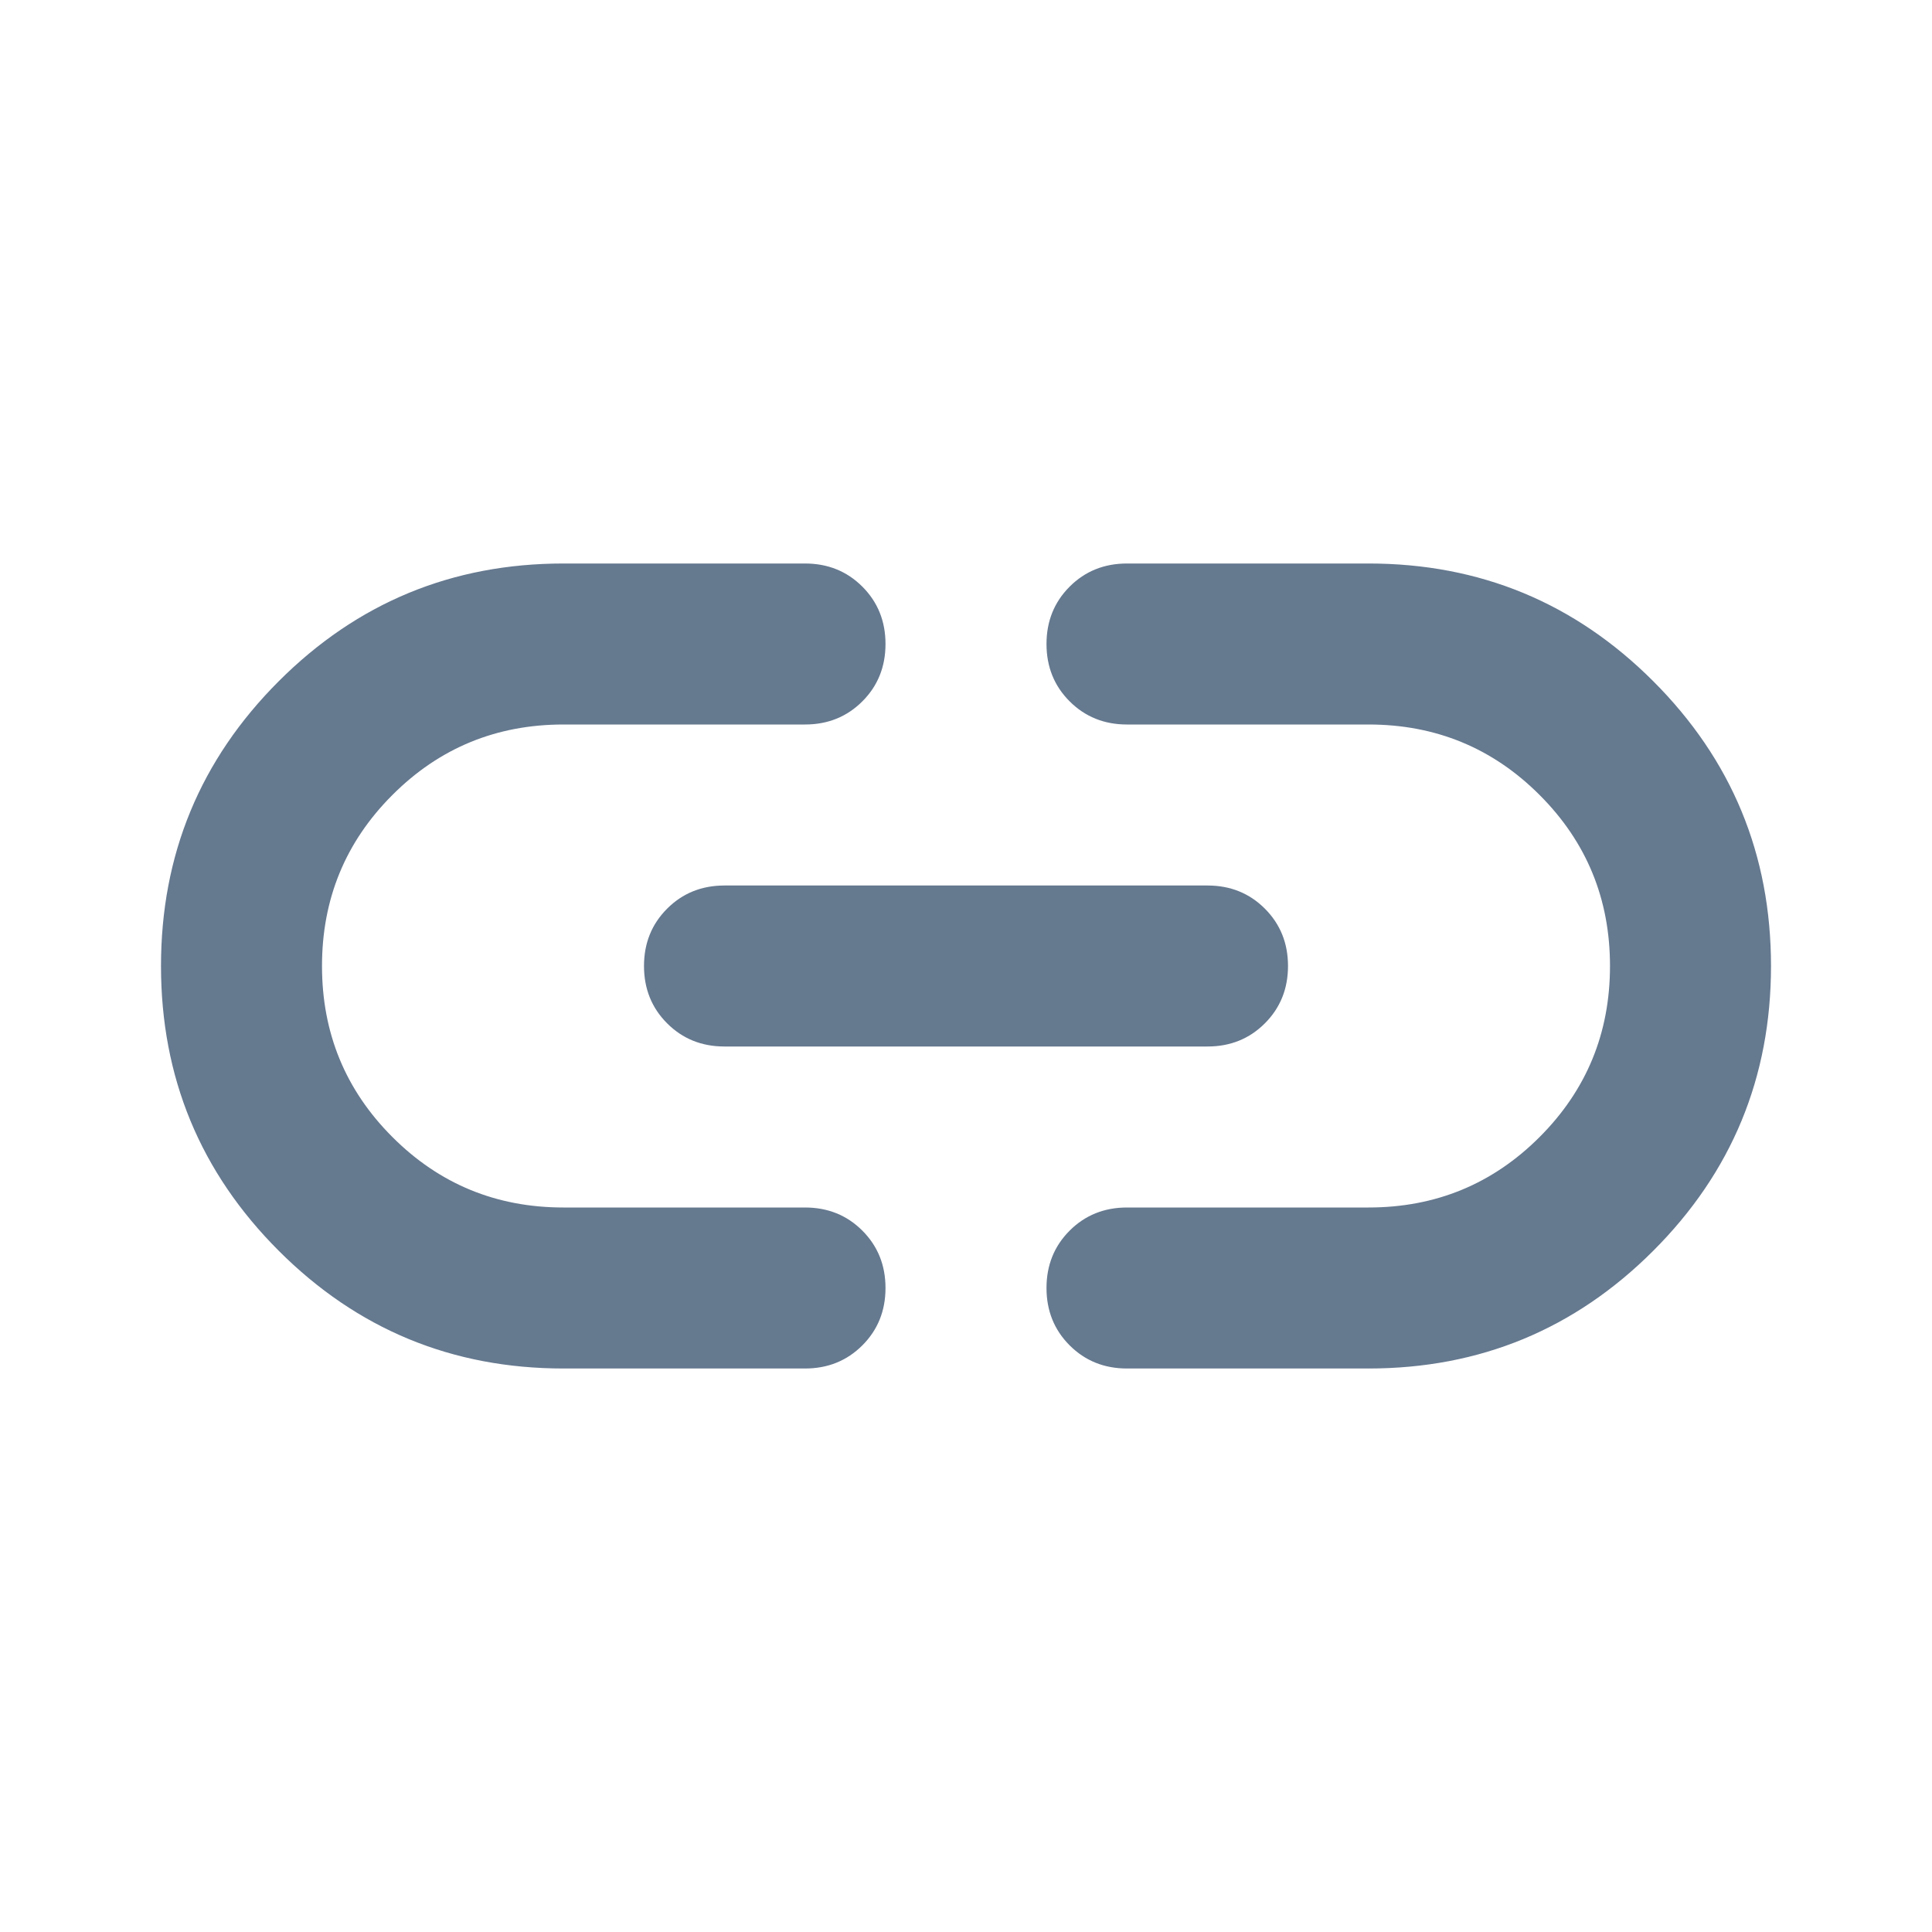 <svg width="48" height="48" viewBox="0 0 48 48" fill="none" xmlns="http://www.w3.org/2000/svg">
<path d="M14 34C11.233 34 8.875 33.025 6.925 31.075C4.975 29.125 4 26.767 4 24C4 21.233 4.975 18.875 6.925 16.925C8.875 14.975 11.233 14 14 14H20C20.567 14 21.042 14.192 21.425 14.575C21.808 14.958 22 15.433 22 16C22 16.567 21.808 17.042 21.425 17.425C21.042 17.808 20.567 18 20 18H14C12.333 18 10.917 18.583 9.75 19.75C8.583 20.917 8 22.333 8 24C8 25.667 8.583 27.083 9.75 28.25C10.917 29.417 12.333 30 14 30H20C20.567 30 21.042 30.192 21.425 30.575C21.808 30.958 22 31.433 22 32C22 32.567 21.808 33.042 21.425 33.425C21.042 33.808 20.567 34 20 34H14ZM18 26C17.433 26 16.958 25.808 16.575 25.425C16.192 25.042 16 24.567 16 24C16 23.433 16.192 22.958 16.575 22.575C16.958 22.192 17.433 22 18 22H30C30.567 22 31.042 22.192 31.425 22.575C31.808 22.958 32 23.433 32 24C32 24.567 31.808 25.042 31.425 25.425C31.042 25.808 30.567 26 30 26H18ZM28 34C27.433 34 26.958 33.808 26.575 33.425C26.192 33.042 26 32.567 26 32C26 31.433 26.192 30.958 26.575 30.575C26.958 30.192 27.433 30 28 30H34C35.667 30 37.083 29.417 38.25 28.25C39.417 27.083 40 25.667 40 24C40 22.333 39.417 20.917 38.25 19.75C37.083 18.583 35.667 18 34 18H28C27.433 18 26.958 17.808 26.575 17.425C26.192 17.042 26 16.567 26 16C26 15.433 26.192 14.958 26.575 14.575C26.958 14.192 27.433 14 28 14H34C36.767 14 39.125 14.975 41.075 16.925C43.025 18.875 44 21.233 44 24C44 26.767 43.025 29.125 41.075 31.075C39.125 33.025 36.767 34 34 34H28Z" fill="#65798F"/>
</svg>
